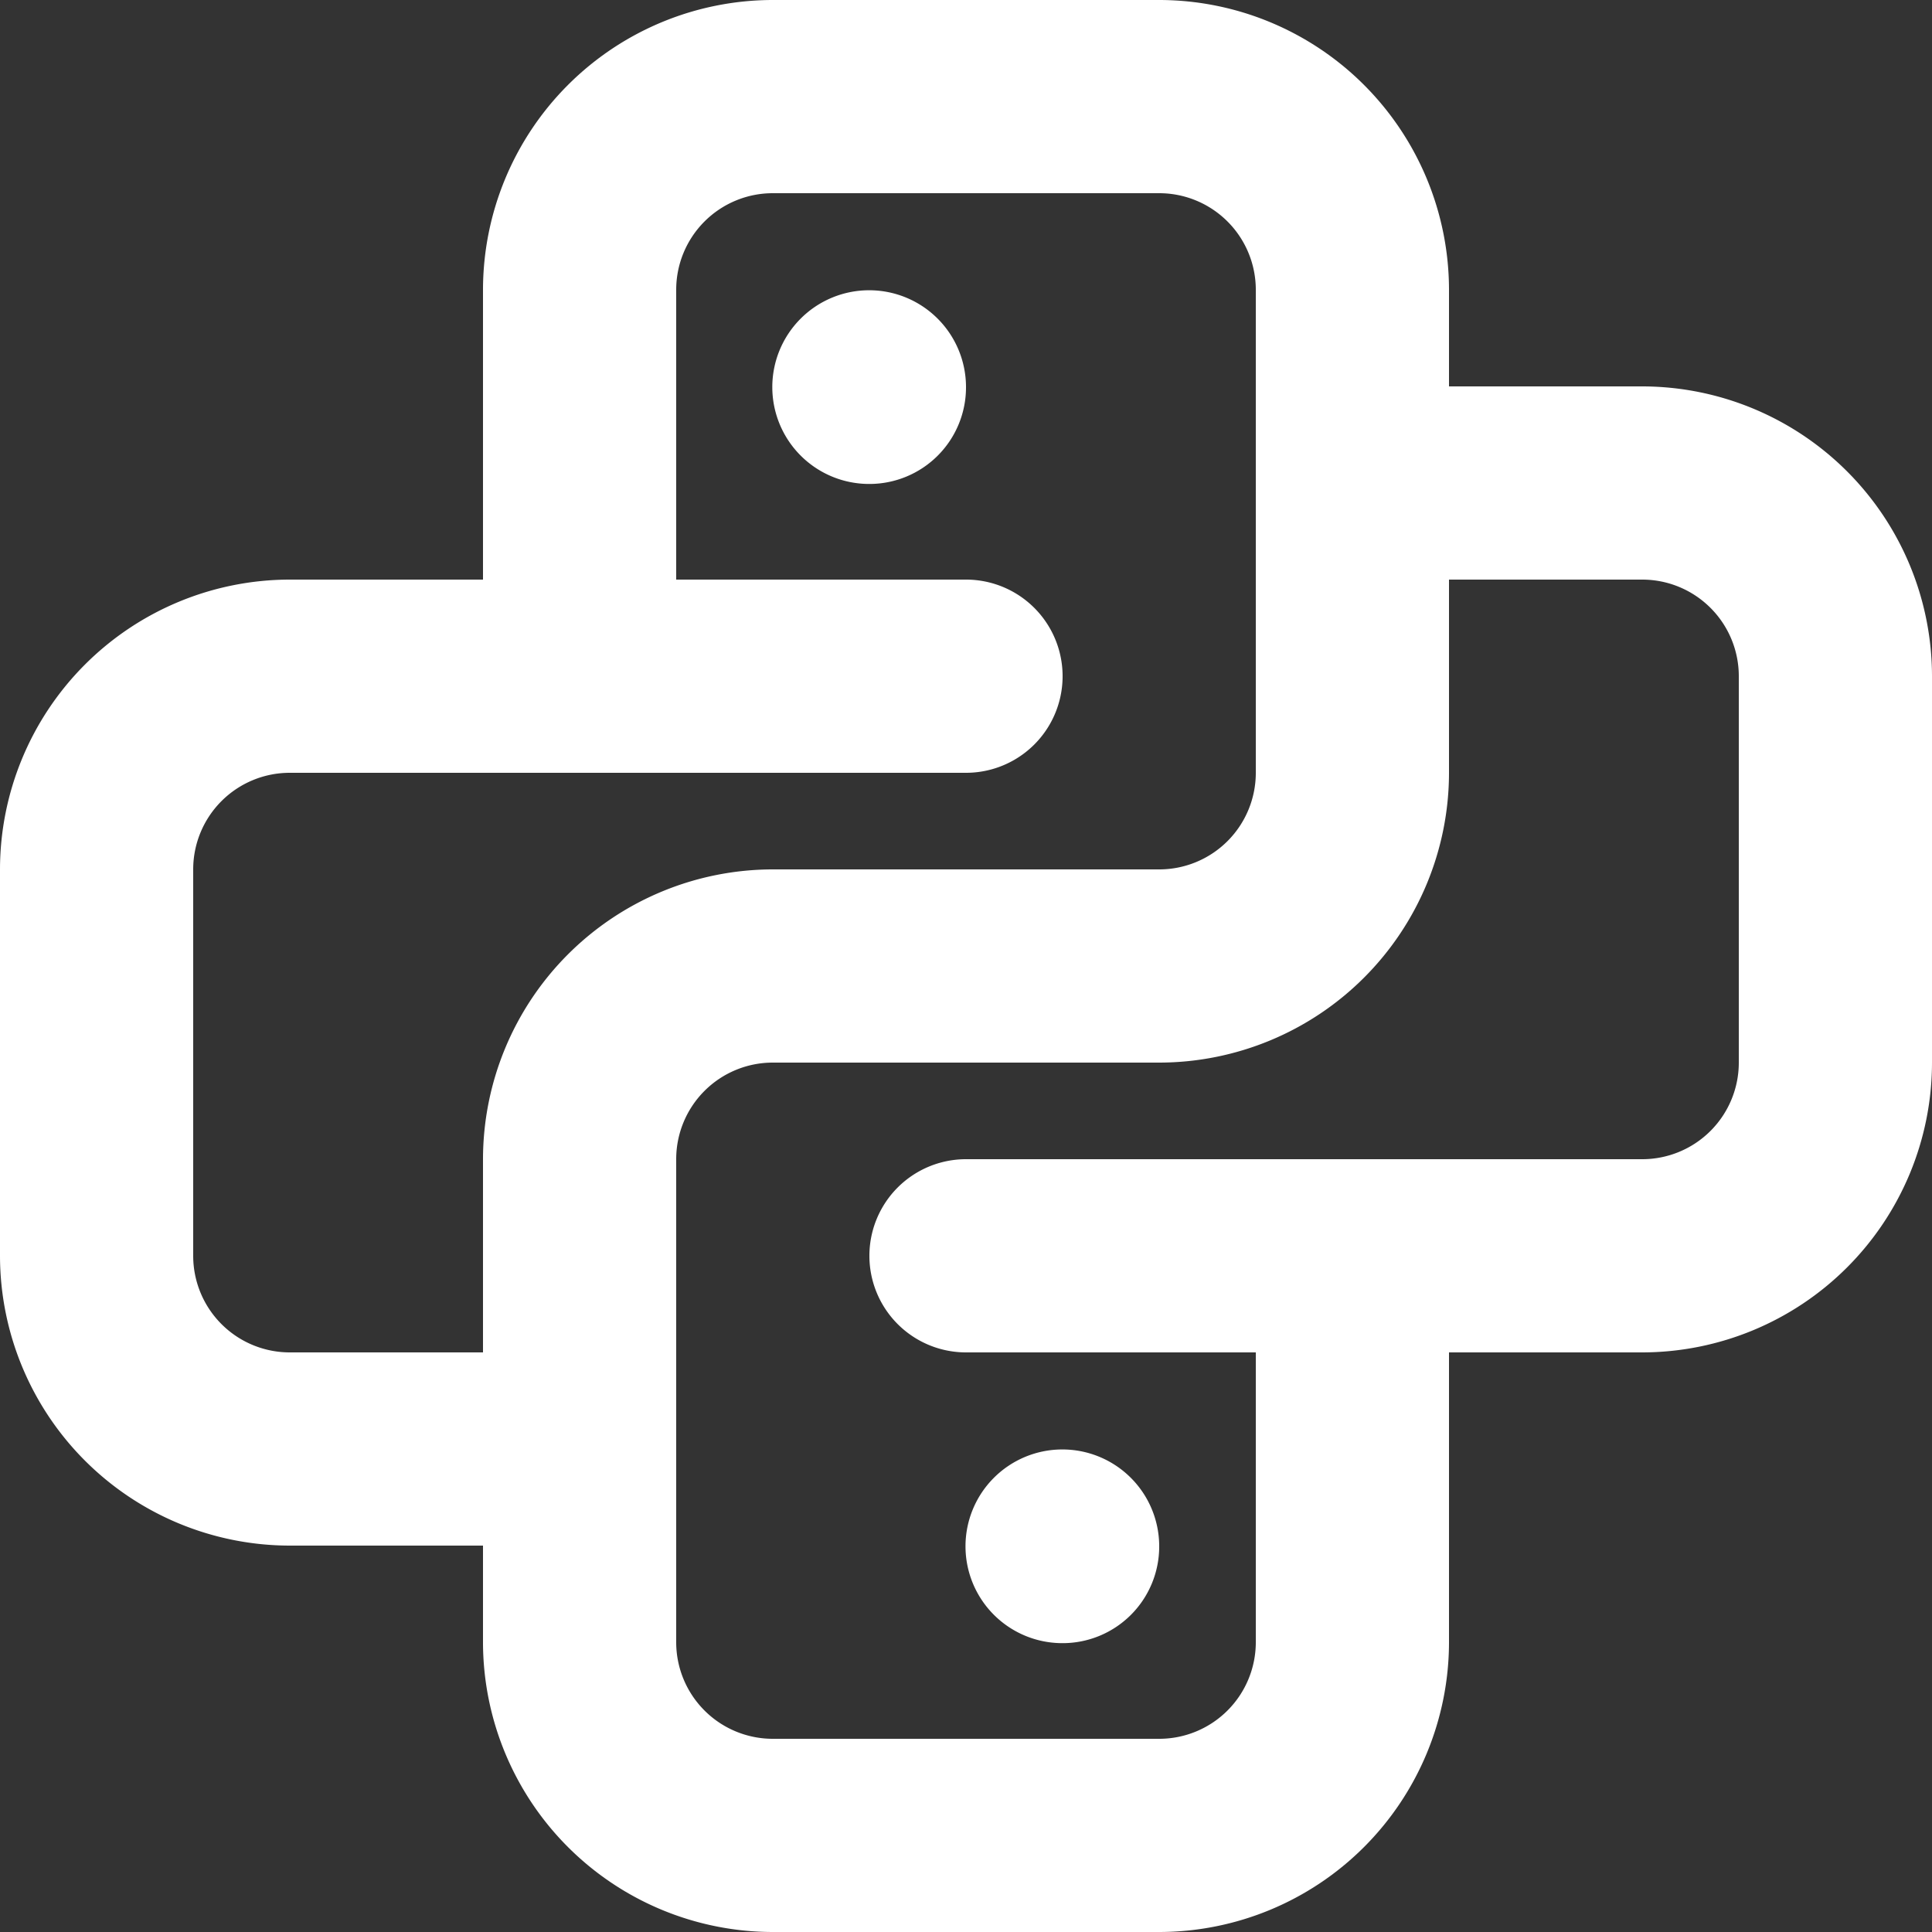 <svg xmlns="http://www.w3.org/2000/svg" width="85" height="85" viewBox="0 0 85 85">
  <rect x="0" y="0" width="85" height="85" fill="#333333" stroke="none"/>
  <g id="Picture9" transform="translate(-874 -539)">
    <path id="Trazado_55" data-name="Trazado 55" d="M899.5,607H886.75A12.762,12.762,0,0,1,874,594.25v-17a12.762,12.762,0,0,1,12.75-12.75H916.5a4.25,4.25,0,0,1,0,8.5H886.75a4.25,4.25,0,0,0-4.25,4.25v17a4.25,4.25,0,0,0,4.25,4.25H899.5a4.25,4.25,0,0,1,0,8.5Z" fill="#fff"/>
    <path id="Trazado_56" data-name="Trazado 56" d="M946.25,598.5H916.5a4.25,4.25,0,0,1,0-8.5h29.75a4.25,4.25,0,0,0,4.25-4.25v-17a4.25,4.25,0,0,0-4.25-4.25H933.5a4.25,4.25,0,0,1,0-8.5h12.75A12.762,12.762,0,0,1,959,568.75v17A12.762,12.762,0,0,1,946.25,598.5Z" fill="#fff"/>
    <path id="Trazado_57" data-name="Trazado 57" d="M925,624H908a12.762,12.762,0,0,1-12.75-12.75V590A12.762,12.762,0,0,1,908,577.25h17a4.25,4.25,0,0,0,4.25-4.25V551.75A4.25,4.25,0,0,0,925,547.5H908a4.25,4.25,0,0,0-4.25,4.25v17a4.25,4.25,0,0,1-8.5,0v-17A12.762,12.762,0,0,1,908,539h17a12.762,12.762,0,0,1,12.75,12.75V573A12.762,12.762,0,0,1,925,585.75H908a4.25,4.25,0,0,0-4.25,4.25v21.25A4.25,4.25,0,0,0,908,615.5h17a4.25,4.25,0,0,0,4.25-4.25v-17a4.25,4.25,0,0,1,8.5,0v17A12.762,12.762,0,0,1,925,624Z" fill="#fff"/>
    <path id="Trazado_58" data-name="Trazado 58" d="M912.25,560.292A4.261,4.261,0,1,1,916.5,556v.042A4.25,4.25,0,0,1,912.25,560.292Z" fill="#fff"/>
    <path id="Trazado_59" data-name="Trazado 59" d="M920.75,611.292A4.261,4.261,0,1,1,925,607v.042A4.25,4.25,0,0,1,920.75,611.292Z" fill="#fff"/>
  </g>
</svg>
